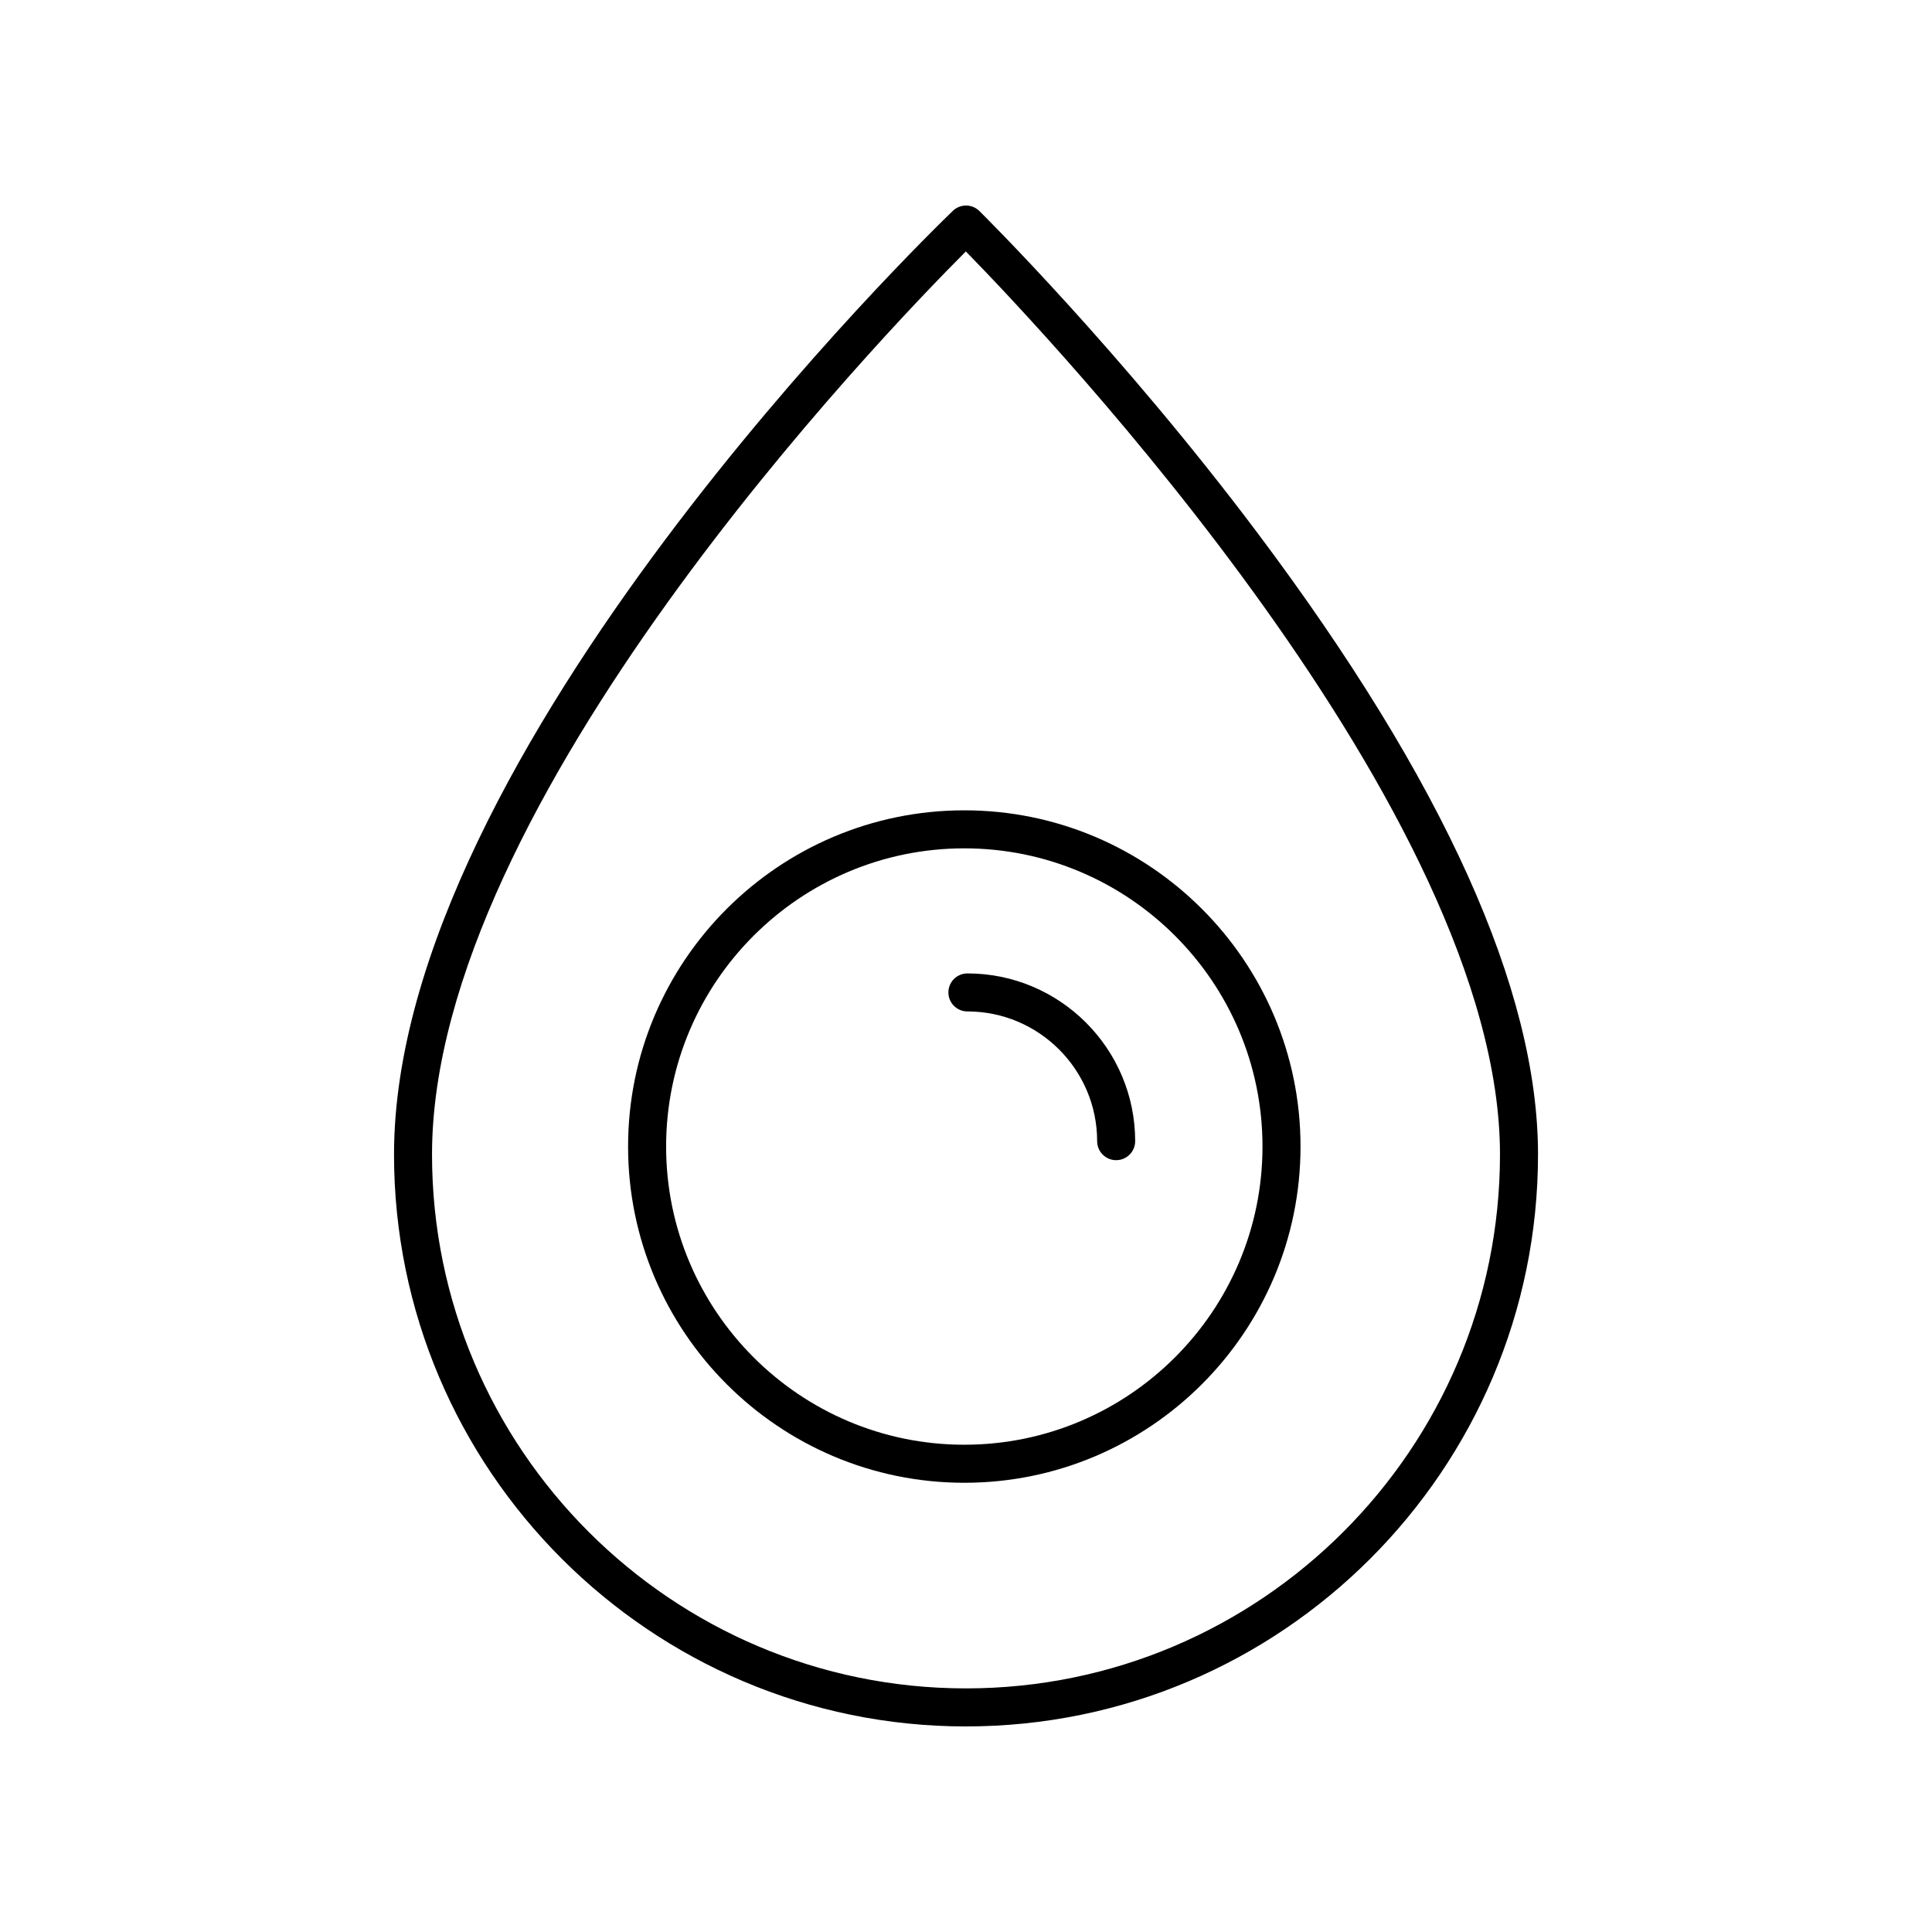 <?xml version="1.0" encoding="UTF-8"?>
<!-- Uploaded to: SVG Repo, www.svgrepo.com, Generator: SVG Repo Mixer Tools -->
<svg fill="#000000" width="800px" height="800px" version="1.1" viewBox="144 144 512 512" xmlns="http://www.w3.org/2000/svg">
 <g>
  <path d="m399.55 536.95c49.133 0 89.102-39.969 89.102-89.102s-39.969-89.102-89.102-89.102c-49.129 0-89.102 39.969-89.102 89.102 0 49.129 39.973 89.102 89.102 89.102zm0-168.13c43.578 0 79.023 35.449 79.023 79.023 0 43.574-35.449 79.023-79.023 79.023-43.574 0.004-79.023-35.445-79.023-79.02s35.449-79.027 79.023-79.027z"/>
  <path d="m400.37 412.04c18.957 0 34.383 15.422 34.383 34.379 0 2.781 2.254 5.039 5.039 5.039 2.785 0 5.039-2.254 5.039-5.039 0-24.512-19.945-44.453-44.457-44.453-2.785 0-5.039 2.254-5.039 5.039-0.004 2.777 2.25 5.035 5.035 5.035z"/>
  <path d="m400 601.52c83.586 0 151.59-68.004 151.59-151.59 0-43.559-24.992-98.938-74.281-164.61-36.441-48.555-73.402-85.043-73.77-85.402-1.949-1.922-5.062-1.93-7.019-0.043-6.051 5.809-148.1 143.53-148.1 250.06-0.004 83.586 67.996 151.59 151.58 151.59zm-0.039-390.89c22.137 22.629 141.55 148.95 141.55 239.3 0 78.027-63.484 141.51-141.51 141.51-78.027 0.004-141.51-63.477-141.51-141.51 0-93.188 119.25-217.04 141.47-239.3z"/>
 </g>
</svg>